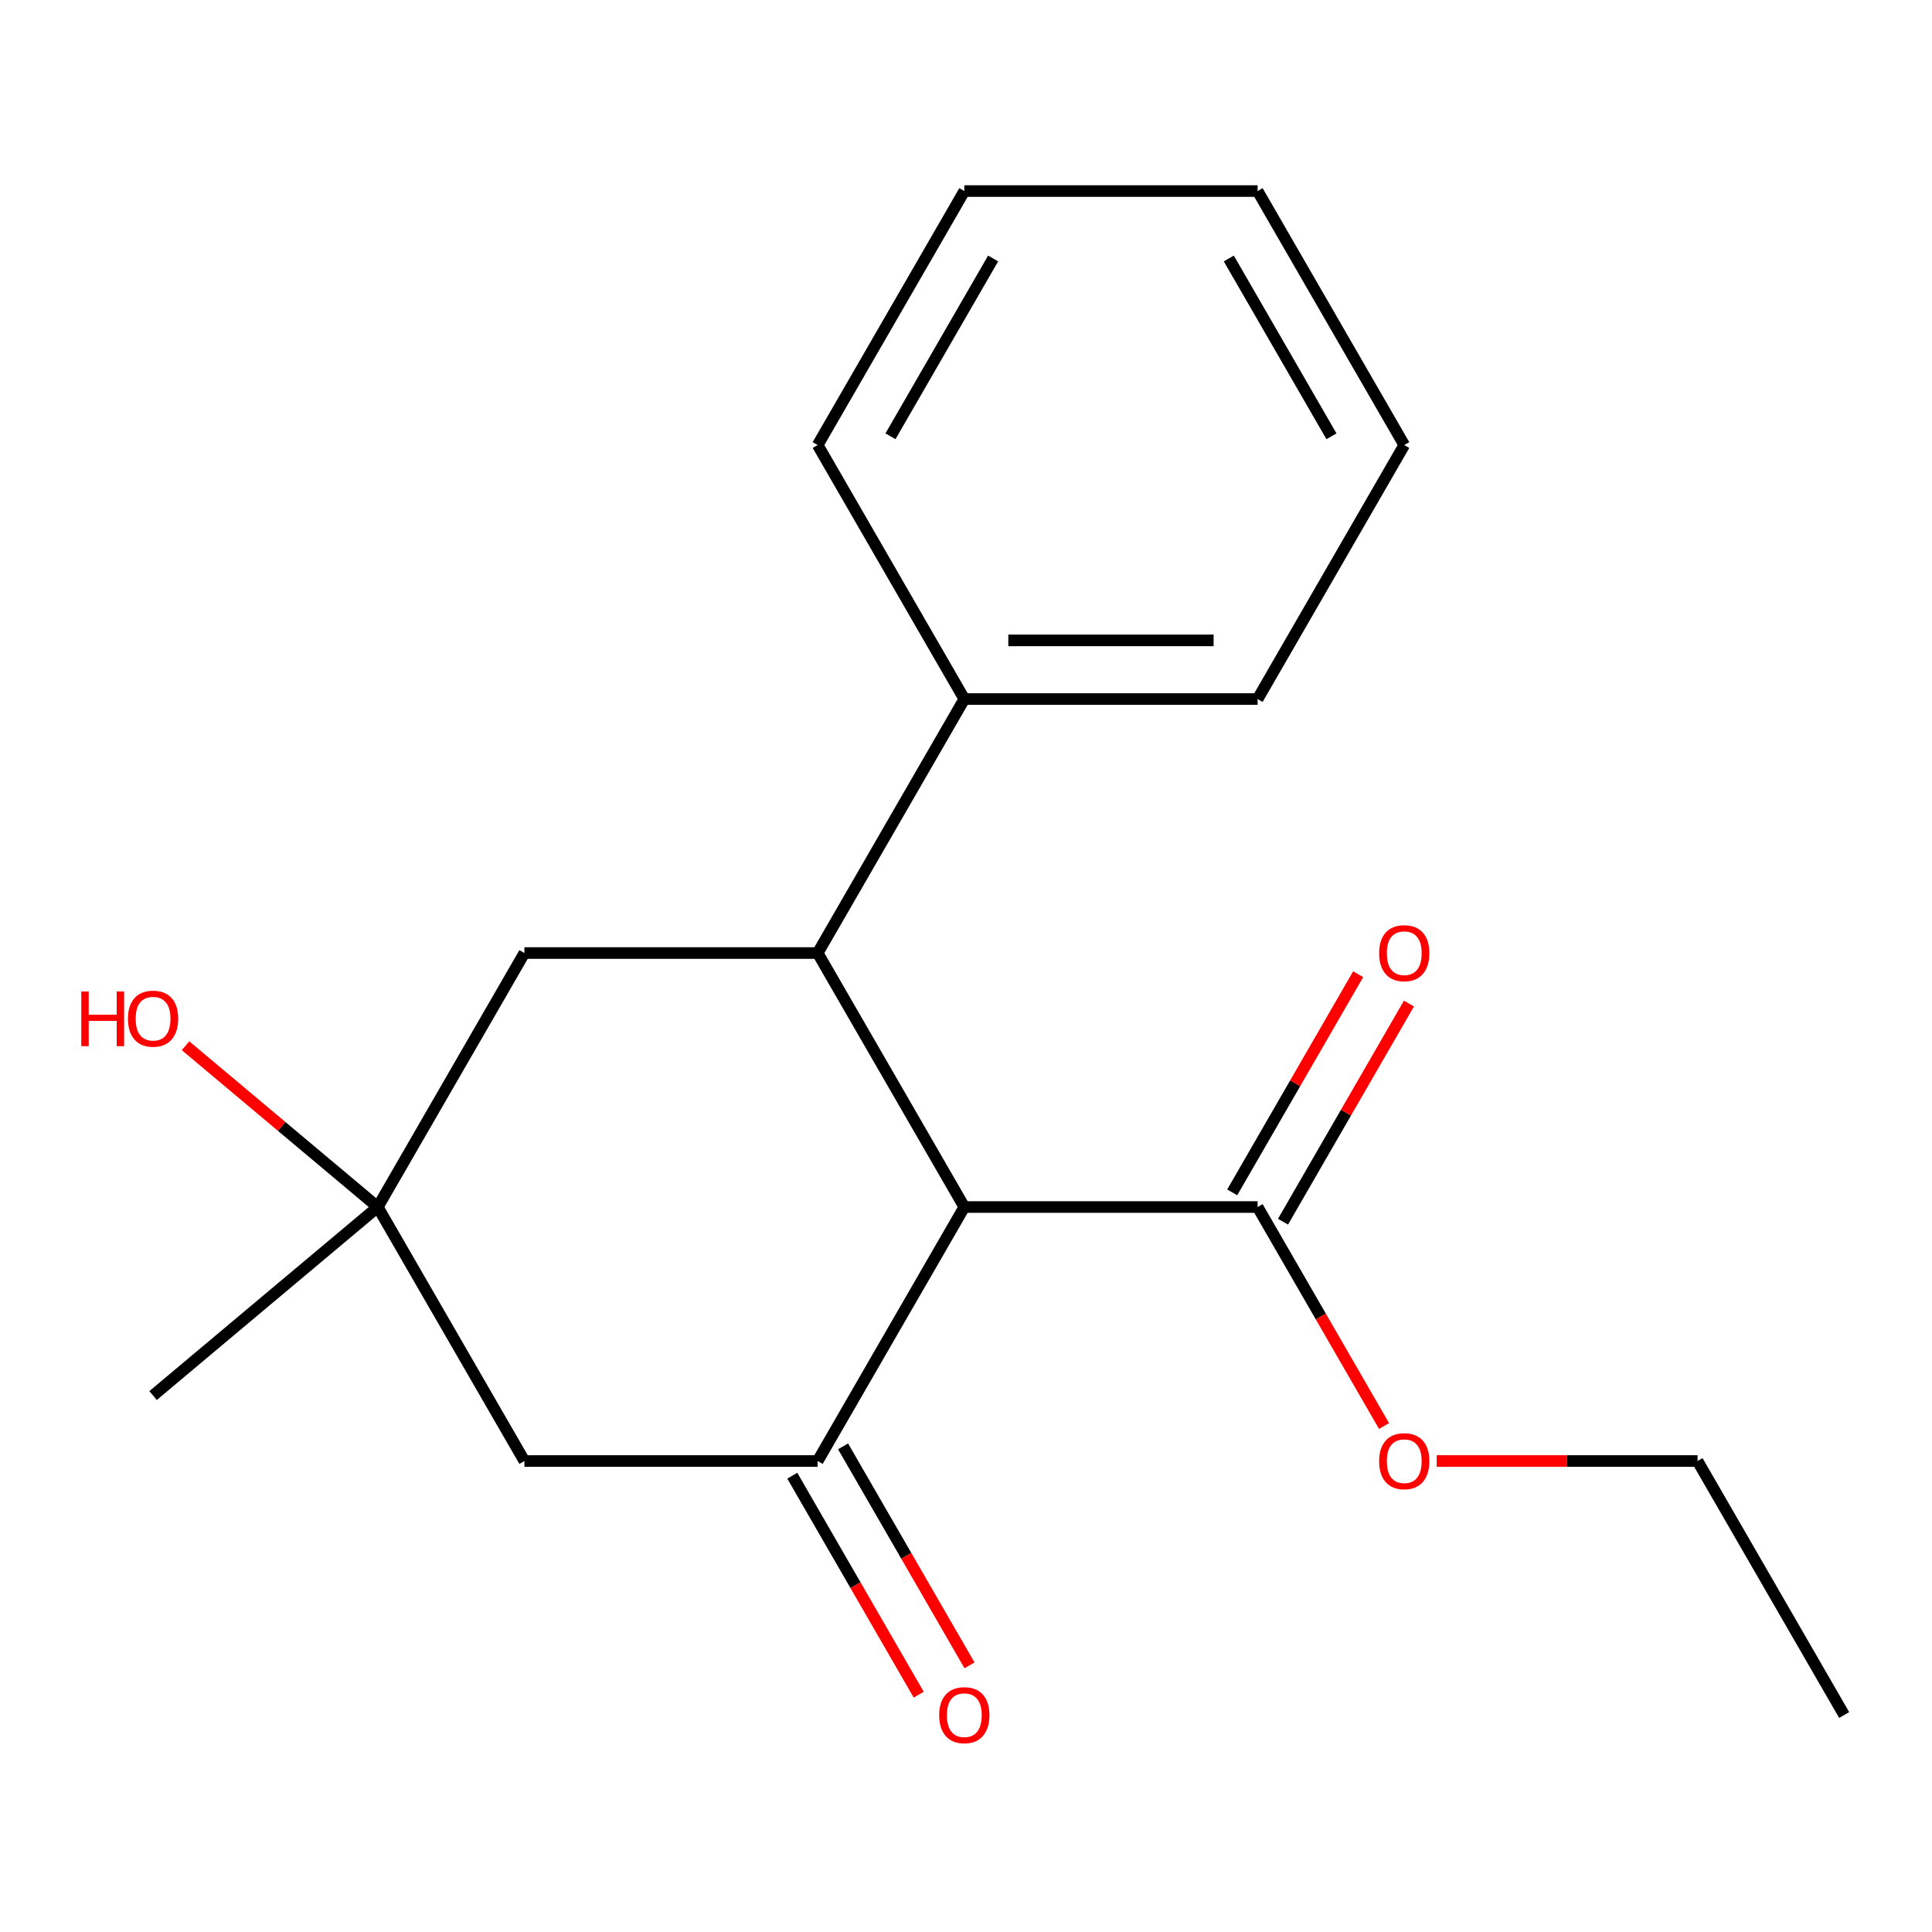<?xml version='1.0' encoding='iso-8859-1'?>
<svg version='1.1' baseProfile='full'
              xmlns='http://www.w3.org/2000/svg'
                      xmlns:rdkit='http://www.rdkit.org/xml'
                      xmlns:xlink='http://www.w3.org/1999/xlink'
                  xml:space='preserve'
width='1000px' height='1000px' viewBox='0 0 1000 1000'>
<!-- END OF HEADER -->
<rect style='opacity:1.0;fill:#FFFFFF;stroke:none' width='1000' height='1000' x='0' y='0'> </rect>
<path class='bond-0' d='M 499.132,624.758 L 423.23,756.224' style='fill:none;fill-rule:evenodd;stroke:#000000;stroke-width:6px;stroke-linecap:butt;stroke-linejoin:miter;stroke-opacity:1' />
<path class='bond-1' d='M 499.132,624.758 L 423.23,493.291' style='fill:none;fill-rule:evenodd;stroke:#000000;stroke-width:6px;stroke-linecap:butt;stroke-linejoin:miter;stroke-opacity:1' />
<path class='bond-2' d='M 499.132,624.758 L 650.937,624.758' style='fill:none;fill-rule:evenodd;stroke:#000000;stroke-width:6px;stroke-linecap:butt;stroke-linejoin:miter;stroke-opacity:1' />
<path class='bond-3' d='M 423.23,756.224 L 271.426,756.224' style='fill:none;fill-rule:evenodd;stroke:#000000;stroke-width:6px;stroke-linecap:butt;stroke-linejoin:miter;stroke-opacity:1' />
<path class='bond-6' d='M 410.084,763.814 L 442.805,820.49' style='fill:none;fill-rule:evenodd;stroke:#000000;stroke-width:6px;stroke-linecap:butt;stroke-linejoin:miter;stroke-opacity:1' />
<path class='bond-6' d='M 442.805,820.49 L 475.527,877.166' style='fill:none;fill-rule:evenodd;stroke:#FF0000;stroke-width:6px;stroke-linecap:butt;stroke-linejoin:miter;stroke-opacity:1' />
<path class='bond-6' d='M 436.377,748.634 L 469.099,805.31' style='fill:none;fill-rule:evenodd;stroke:#000000;stroke-width:6px;stroke-linecap:butt;stroke-linejoin:miter;stroke-opacity:1' />
<path class='bond-6' d='M 469.099,805.31 L 501.82,861.985' style='fill:none;fill-rule:evenodd;stroke:#FF0000;stroke-width:6px;stroke-linecap:butt;stroke-linejoin:miter;stroke-opacity:1' />
<path class='bond-5' d='M 423.23,493.291 L 271.426,493.291' style='fill:none;fill-rule:evenodd;stroke:#000000;stroke-width:6px;stroke-linecap:butt;stroke-linejoin:miter;stroke-opacity:1' />
<path class='bond-7' d='M 423.23,493.291 L 499.132,361.825' style='fill:none;fill-rule:evenodd;stroke:#000000;stroke-width:6px;stroke-linecap:butt;stroke-linejoin:miter;stroke-opacity:1' />
<path class='bond-8' d='M 664.083,632.348 L 696.678,575.892' style='fill:none;fill-rule:evenodd;stroke:#000000;stroke-width:6px;stroke-linecap:butt;stroke-linejoin:miter;stroke-opacity:1' />
<path class='bond-8' d='M 696.678,575.892 L 729.273,519.437' style='fill:none;fill-rule:evenodd;stroke:#FF0000;stroke-width:6px;stroke-linecap:butt;stroke-linejoin:miter;stroke-opacity:1' />
<path class='bond-8' d='M 637.79,617.167 L 670.385,560.712' style='fill:none;fill-rule:evenodd;stroke:#000000;stroke-width:6px;stroke-linecap:butt;stroke-linejoin:miter;stroke-opacity:1' />
<path class='bond-8' d='M 670.385,560.712 L 702.979,504.256' style='fill:none;fill-rule:evenodd;stroke:#FF0000;stroke-width:6px;stroke-linecap:butt;stroke-linejoin:miter;stroke-opacity:1' />
<path class='bond-9' d='M 650.937,624.758 L 683.658,681.433' style='fill:none;fill-rule:evenodd;stroke:#000000;stroke-width:6px;stroke-linecap:butt;stroke-linejoin:miter;stroke-opacity:1' />
<path class='bond-9' d='M 683.658,681.433 L 716.38,738.109' style='fill:none;fill-rule:evenodd;stroke:#FF0000;stroke-width:6px;stroke-linecap:butt;stroke-linejoin:miter;stroke-opacity:1' />
<path class='bond-4' d='M 271.426,756.224 L 195.524,624.758' style='fill:none;fill-rule:evenodd;stroke:#000000;stroke-width:6px;stroke-linecap:butt;stroke-linejoin:miter;stroke-opacity:1' />
<path class='bond-10' d='M 195.524,624.758 L 145.777,583.015' style='fill:none;fill-rule:evenodd;stroke:#000000;stroke-width:6px;stroke-linecap:butt;stroke-linejoin:miter;stroke-opacity:1' />
<path class='bond-10' d='M 145.777,583.015 L 96.03,541.272' style='fill:none;fill-rule:evenodd;stroke:#FF0000;stroke-width:6px;stroke-linecap:butt;stroke-linejoin:miter;stroke-opacity:1' />
<path class='bond-11' d='M 195.524,624.758 L 79.235,722.336' style='fill:none;fill-rule:evenodd;stroke:#000000;stroke-width:6px;stroke-linecap:butt;stroke-linejoin:miter;stroke-opacity:1' />
<path class='bond-19' d='M 195.524,624.758 L 271.426,493.291' style='fill:none;fill-rule:evenodd;stroke:#000000;stroke-width:6px;stroke-linecap:butt;stroke-linejoin:miter;stroke-opacity:1' />
<path class='bond-12' d='M 499.132,361.825 L 650.937,361.825' style='fill:none;fill-rule:evenodd;stroke:#000000;stroke-width:6px;stroke-linecap:butt;stroke-linejoin:miter;stroke-opacity:1' />
<path class='bond-12' d='M 521.903,331.464 L 628.166,331.464' style='fill:none;fill-rule:evenodd;stroke:#000000;stroke-width:6px;stroke-linecap:butt;stroke-linejoin:miter;stroke-opacity:1' />
<path class='bond-13' d='M 499.132,361.825 L 423.23,230.358' style='fill:none;fill-rule:evenodd;stroke:#000000;stroke-width:6px;stroke-linecap:butt;stroke-linejoin:miter;stroke-opacity:1' />
<path class='bond-14' d='M 743.634,756.224 L 811.139,756.224' style='fill:none;fill-rule:evenodd;stroke:#FF0000;stroke-width:6px;stroke-linecap:butt;stroke-linejoin:miter;stroke-opacity:1' />
<path class='bond-14' d='M 811.139,756.224 L 878.643,756.224' style='fill:none;fill-rule:evenodd;stroke:#000000;stroke-width:6px;stroke-linecap:butt;stroke-linejoin:miter;stroke-opacity:1' />
<path class='bond-16' d='M 650.937,361.825 L 726.839,230.358' style='fill:none;fill-rule:evenodd;stroke:#000000;stroke-width:6px;stroke-linecap:butt;stroke-linejoin:miter;stroke-opacity:1' />
<path class='bond-17' d='M 423.23,230.358 L 499.132,98.892' style='fill:none;fill-rule:evenodd;stroke:#000000;stroke-width:6px;stroke-linecap:butt;stroke-linejoin:miter;stroke-opacity:1' />
<path class='bond-17' d='M 460.909,225.819 L 514.04,133.792' style='fill:none;fill-rule:evenodd;stroke:#000000;stroke-width:6px;stroke-linecap:butt;stroke-linejoin:miter;stroke-opacity:1' />
<path class='bond-15' d='M 878.643,756.224 L 954.545,887.691' style='fill:none;fill-rule:evenodd;stroke:#000000;stroke-width:6px;stroke-linecap:butt;stroke-linejoin:miter;stroke-opacity:1' />
<path class='bond-20' d='M 726.839,230.358 L 650.937,98.892' style='fill:none;fill-rule:evenodd;stroke:#000000;stroke-width:6px;stroke-linecap:butt;stroke-linejoin:miter;stroke-opacity:1' />
<path class='bond-20' d='M 689.16,225.819 L 636.029,133.792' style='fill:none;fill-rule:evenodd;stroke:#000000;stroke-width:6px;stroke-linecap:butt;stroke-linejoin:miter;stroke-opacity:1' />
<path class='bond-18' d='M 499.132,98.892 L 650.937,98.892' style='fill:none;fill-rule:evenodd;stroke:#000000;stroke-width:6px;stroke-linecap:butt;stroke-linejoin:miter;stroke-opacity:1' />
<path  class='atom-7' d='M 486.132 887.771
Q 486.132 880.971, 489.492 877.171
Q 492.852 873.371, 499.132 873.371
Q 505.412 873.371, 508.772 877.171
Q 512.132 880.971, 512.132 887.771
Q 512.132 894.651, 508.732 898.571
Q 505.332 902.451, 499.132 902.451
Q 492.892 902.451, 489.492 898.571
Q 486.132 894.691, 486.132 887.771
M 499.132 899.251
Q 503.452 899.251, 505.772 896.371
Q 508.132 893.451, 508.132 887.771
Q 508.132 882.211, 505.772 879.411
Q 503.452 876.571, 499.132 876.571
Q 494.812 876.571, 492.452 879.371
Q 490.132 882.171, 490.132 887.771
Q 490.132 893.491, 492.452 896.371
Q 494.812 899.251, 499.132 899.251
' fill='#FF0000'/>
<path  class='atom-9' d='M 713.839 493.371
Q 713.839 486.571, 717.199 482.771
Q 720.559 478.971, 726.839 478.971
Q 733.119 478.971, 736.479 482.771
Q 739.839 486.571, 739.839 493.371
Q 739.839 500.251, 736.439 504.171
Q 733.039 508.051, 726.839 508.051
Q 720.599 508.051, 717.199 504.171
Q 713.839 500.291, 713.839 493.371
M 726.839 504.851
Q 731.159 504.851, 733.479 501.971
Q 735.839 499.051, 735.839 493.371
Q 735.839 487.811, 733.479 485.011
Q 731.159 482.171, 726.839 482.171
Q 722.519 482.171, 720.159 484.971
Q 717.839 487.771, 717.839 493.371
Q 717.839 499.091, 720.159 501.971
Q 722.519 504.851, 726.839 504.851
' fill='#FF0000'/>
<path  class='atom-10' d='M 713.839 756.304
Q 713.839 749.504, 717.199 745.704
Q 720.559 741.904, 726.839 741.904
Q 733.119 741.904, 736.479 745.704
Q 739.839 749.504, 739.839 756.304
Q 739.839 763.184, 736.439 767.104
Q 733.039 770.984, 726.839 770.984
Q 720.599 770.984, 717.199 767.104
Q 713.839 763.224, 713.839 756.304
M 726.839 767.784
Q 731.159 767.784, 733.479 764.904
Q 735.839 761.984, 735.839 756.304
Q 735.839 750.744, 733.479 747.944
Q 731.159 745.104, 726.839 745.104
Q 722.519 745.104, 720.159 747.904
Q 717.839 750.704, 717.839 756.304
Q 717.839 762.024, 720.159 764.904
Q 722.519 767.784, 726.839 767.784
' fill='#FF0000'/>
<path  class='atom-11' d='M 42.075 513.18
L 45.915 513.18
L 45.915 525.22
L 60.395 525.22
L 60.395 513.18
L 64.235 513.18
L 64.235 541.5
L 60.395 541.5
L 60.395 528.42
L 45.915 528.42
L 45.915 541.5
L 42.075 541.5
L 42.075 513.18
' fill='#FF0000'/>
<path  class='atom-11' d='M 66.235 527.26
Q 66.235 520.46, 69.595 516.66
Q 72.955 512.86, 79.235 512.86
Q 85.515 512.86, 88.875 516.66
Q 92.235 520.46, 92.235 527.26
Q 92.235 534.14, 88.835 538.06
Q 85.435 541.94, 79.235 541.94
Q 72.995 541.94, 69.595 538.06
Q 66.235 534.18, 66.235 527.26
M 79.235 538.74
Q 83.555 538.74, 85.875 535.86
Q 88.235 532.94, 88.235 527.26
Q 88.235 521.7, 85.875 518.9
Q 83.555 516.06, 79.235 516.06
Q 74.915 516.06, 72.555 518.86
Q 70.235 521.66, 70.235 527.26
Q 70.235 532.98, 72.555 535.86
Q 74.915 538.74, 79.235 538.74
' fill='#FF0000'/>
</svg>
